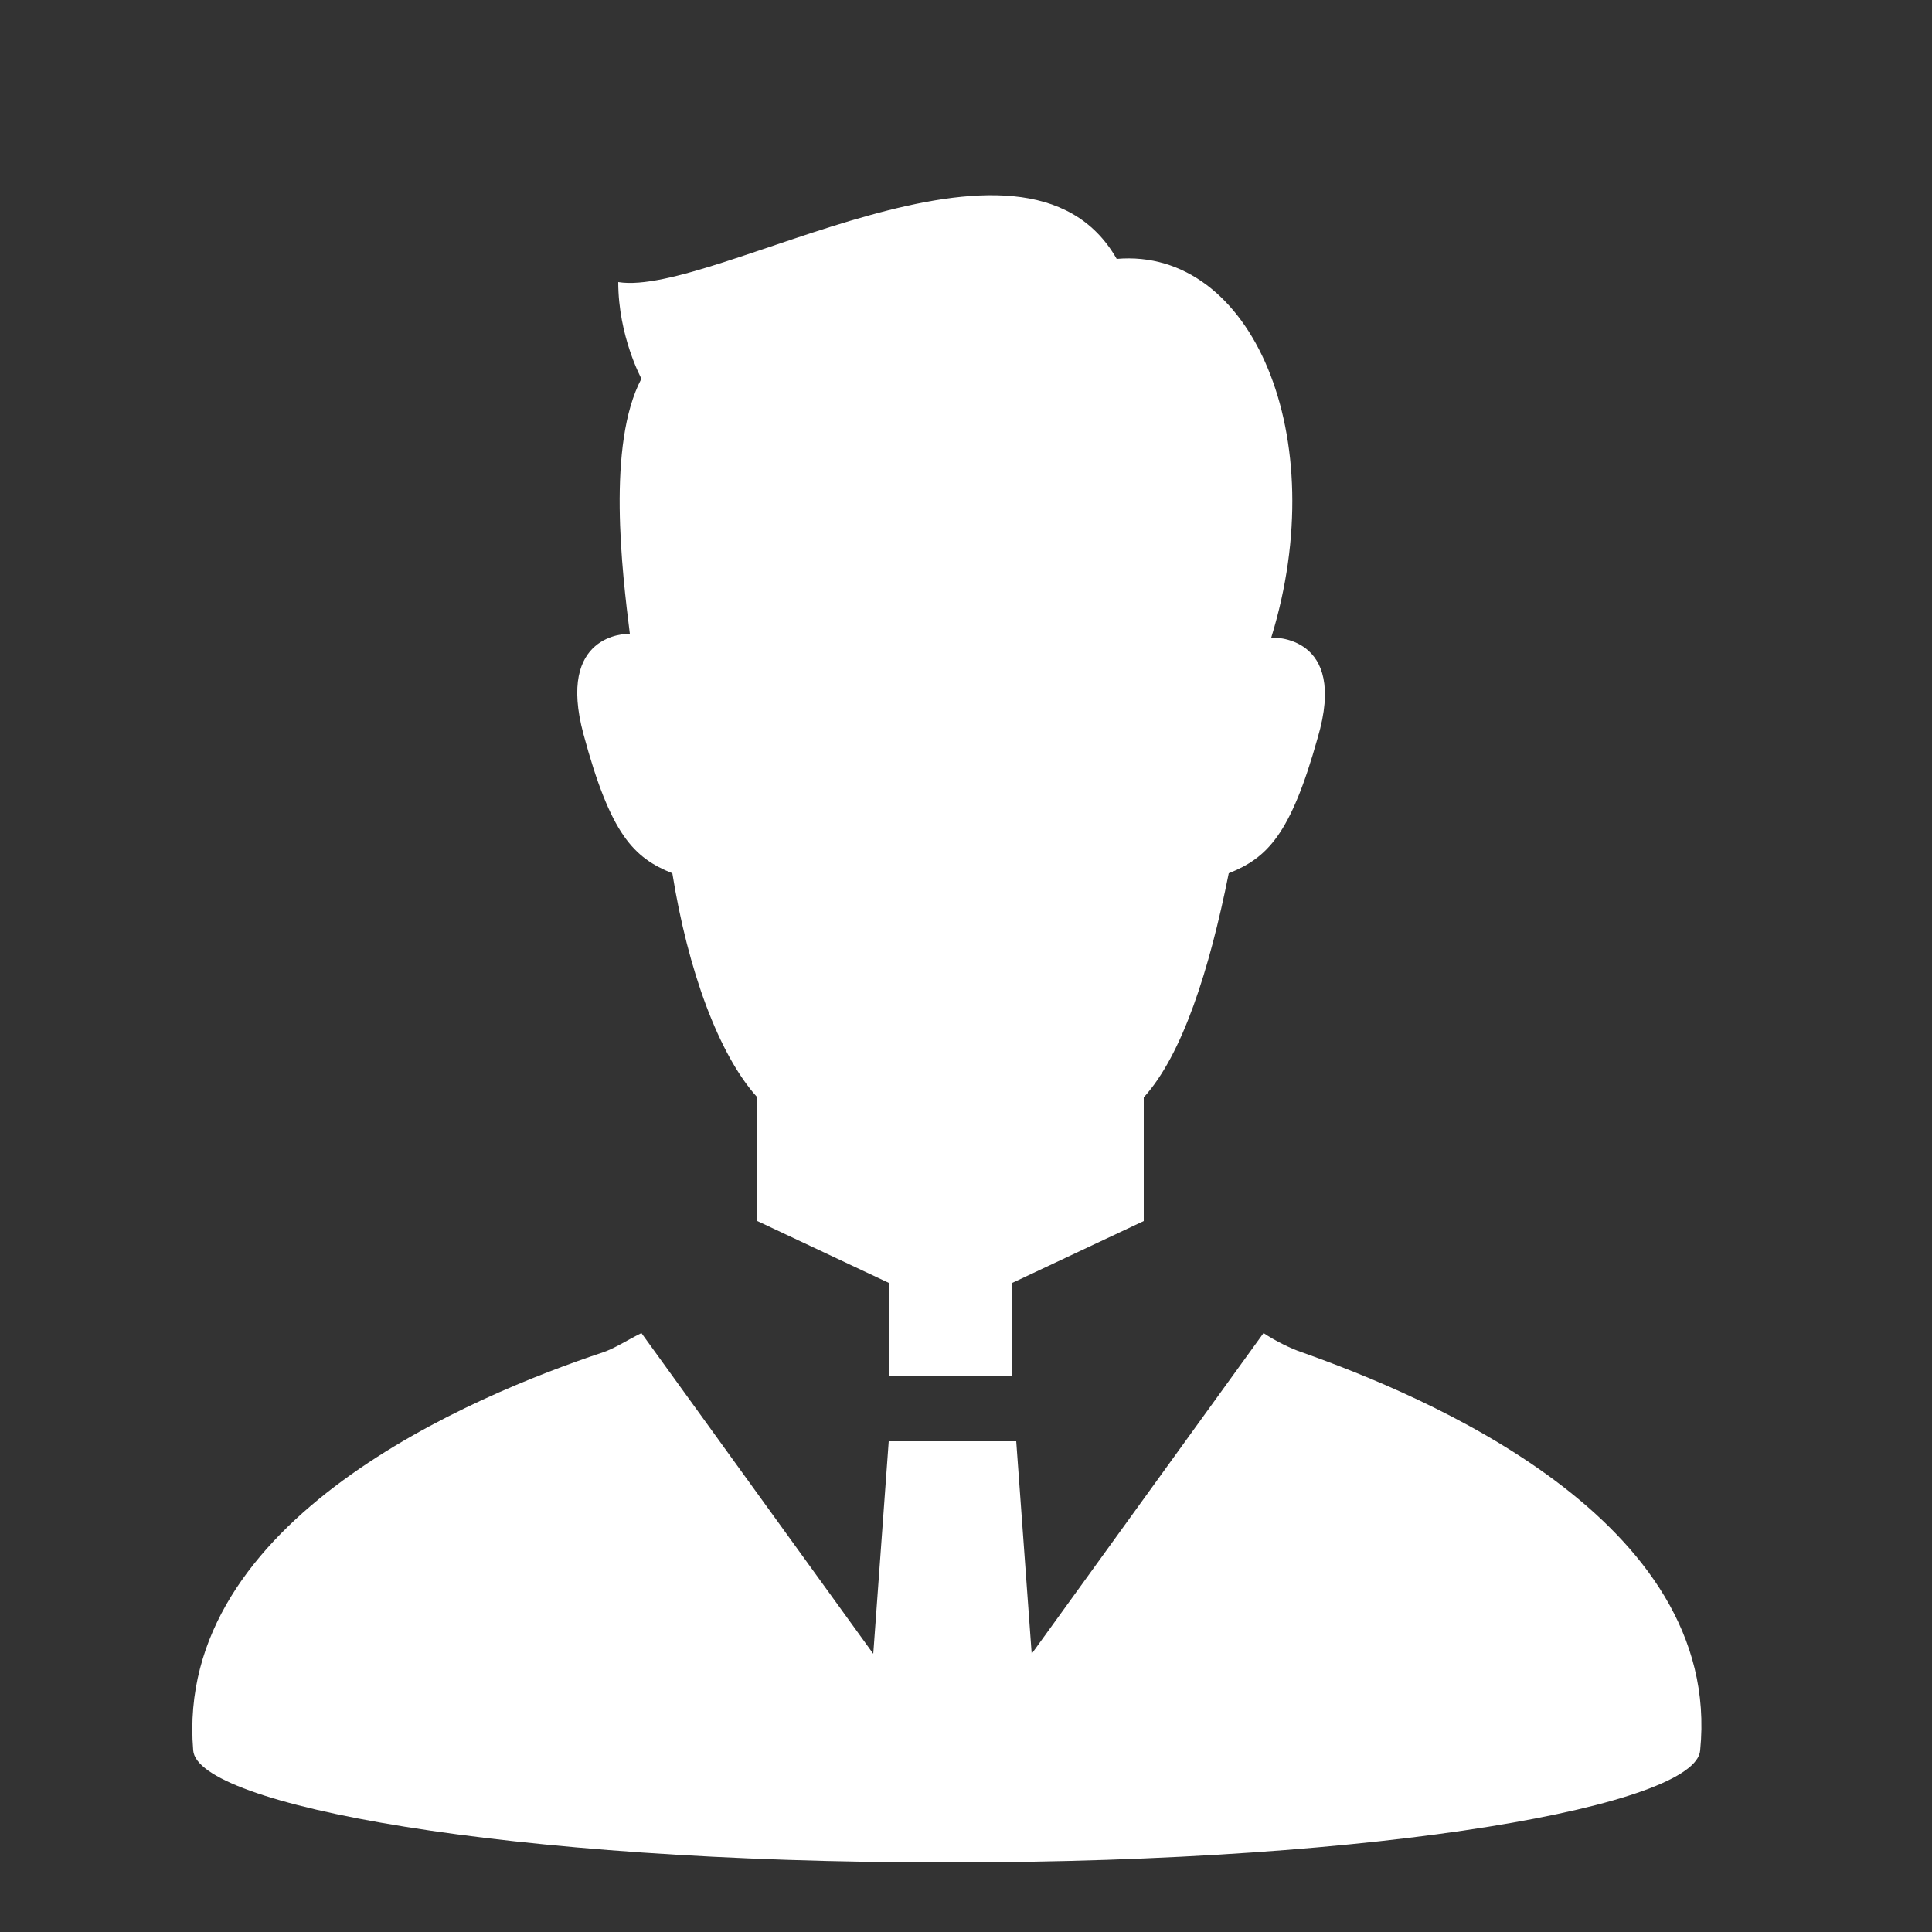 <?xml version="1.0" encoding="utf-8"?>
<!-- Generator: Adobe Illustrator 19.2.1, SVG Export Plug-In . SVG Version: 6.00 Build 0)  -->
<svg version="1.1" id="レイヤー_1" xmlns="http://www.w3.org/2000/svg" xmlns:xlink="http://www.w3.org/1999/xlink" x="0px"
	 y="0px" viewBox="0 0 50 50" style="enable-background:new 0 0 50 50;" xml:space="preserve">
<rect x="0" y="0" width="50" height="50" fill="#333333" stroke="none"/>
<style type="text/css">
	.st0{fill:#FFFFFF;}
</style>
<g>
	<path class="st0" d="M33.7,35c-0.3-0.1-0.7-0.3-1-0.5l-6,8.3l-0.4-5.5H23l-0.4,5.5l-6-8.3c-0.4,0.2-0.7,0.4-1,0.5
		C12.3,36.1,4.5,39.3,5,45.3c0.1,1.4,8,2.9,19.5,2.9c11.5,0,19.4-1.5,19.5-2.9C44.6,39.3,36.8,36.1,33.7,35z"/>
	<path class="st0" d="M17.4,22.6c0.4,2.5,1.2,4.7,2.2,5.8c0,1.3,0,2.2,0,3c0,0.1,0,0.2,0,0.2l3.4,1.6v2.4h3.2v-2.4l3.4-1.6
		c0-0.1,0-0.2,0-0.2c0-0.8,0-1.7,0-3c1-1.1,1.7-3.3,2.2-5.8c1-0.4,1.6-1,2.3-3.5c0.8-2.7-1.2-2.6-1.2-2.6c1.6-5.2-0.5-10.1-4-9.8
		c-2.4-4.2-10.4,1-12.9,0.6c0,1.4,0.6,2.5,0.6,2.5c-0.9,1.7-0.5,5-0.3,6.6c-0.1,0-1.9,0-1.2,2.6C15.8,21.6,16.4,22.2,17.4,22.6z"/>
</g>
</svg>
